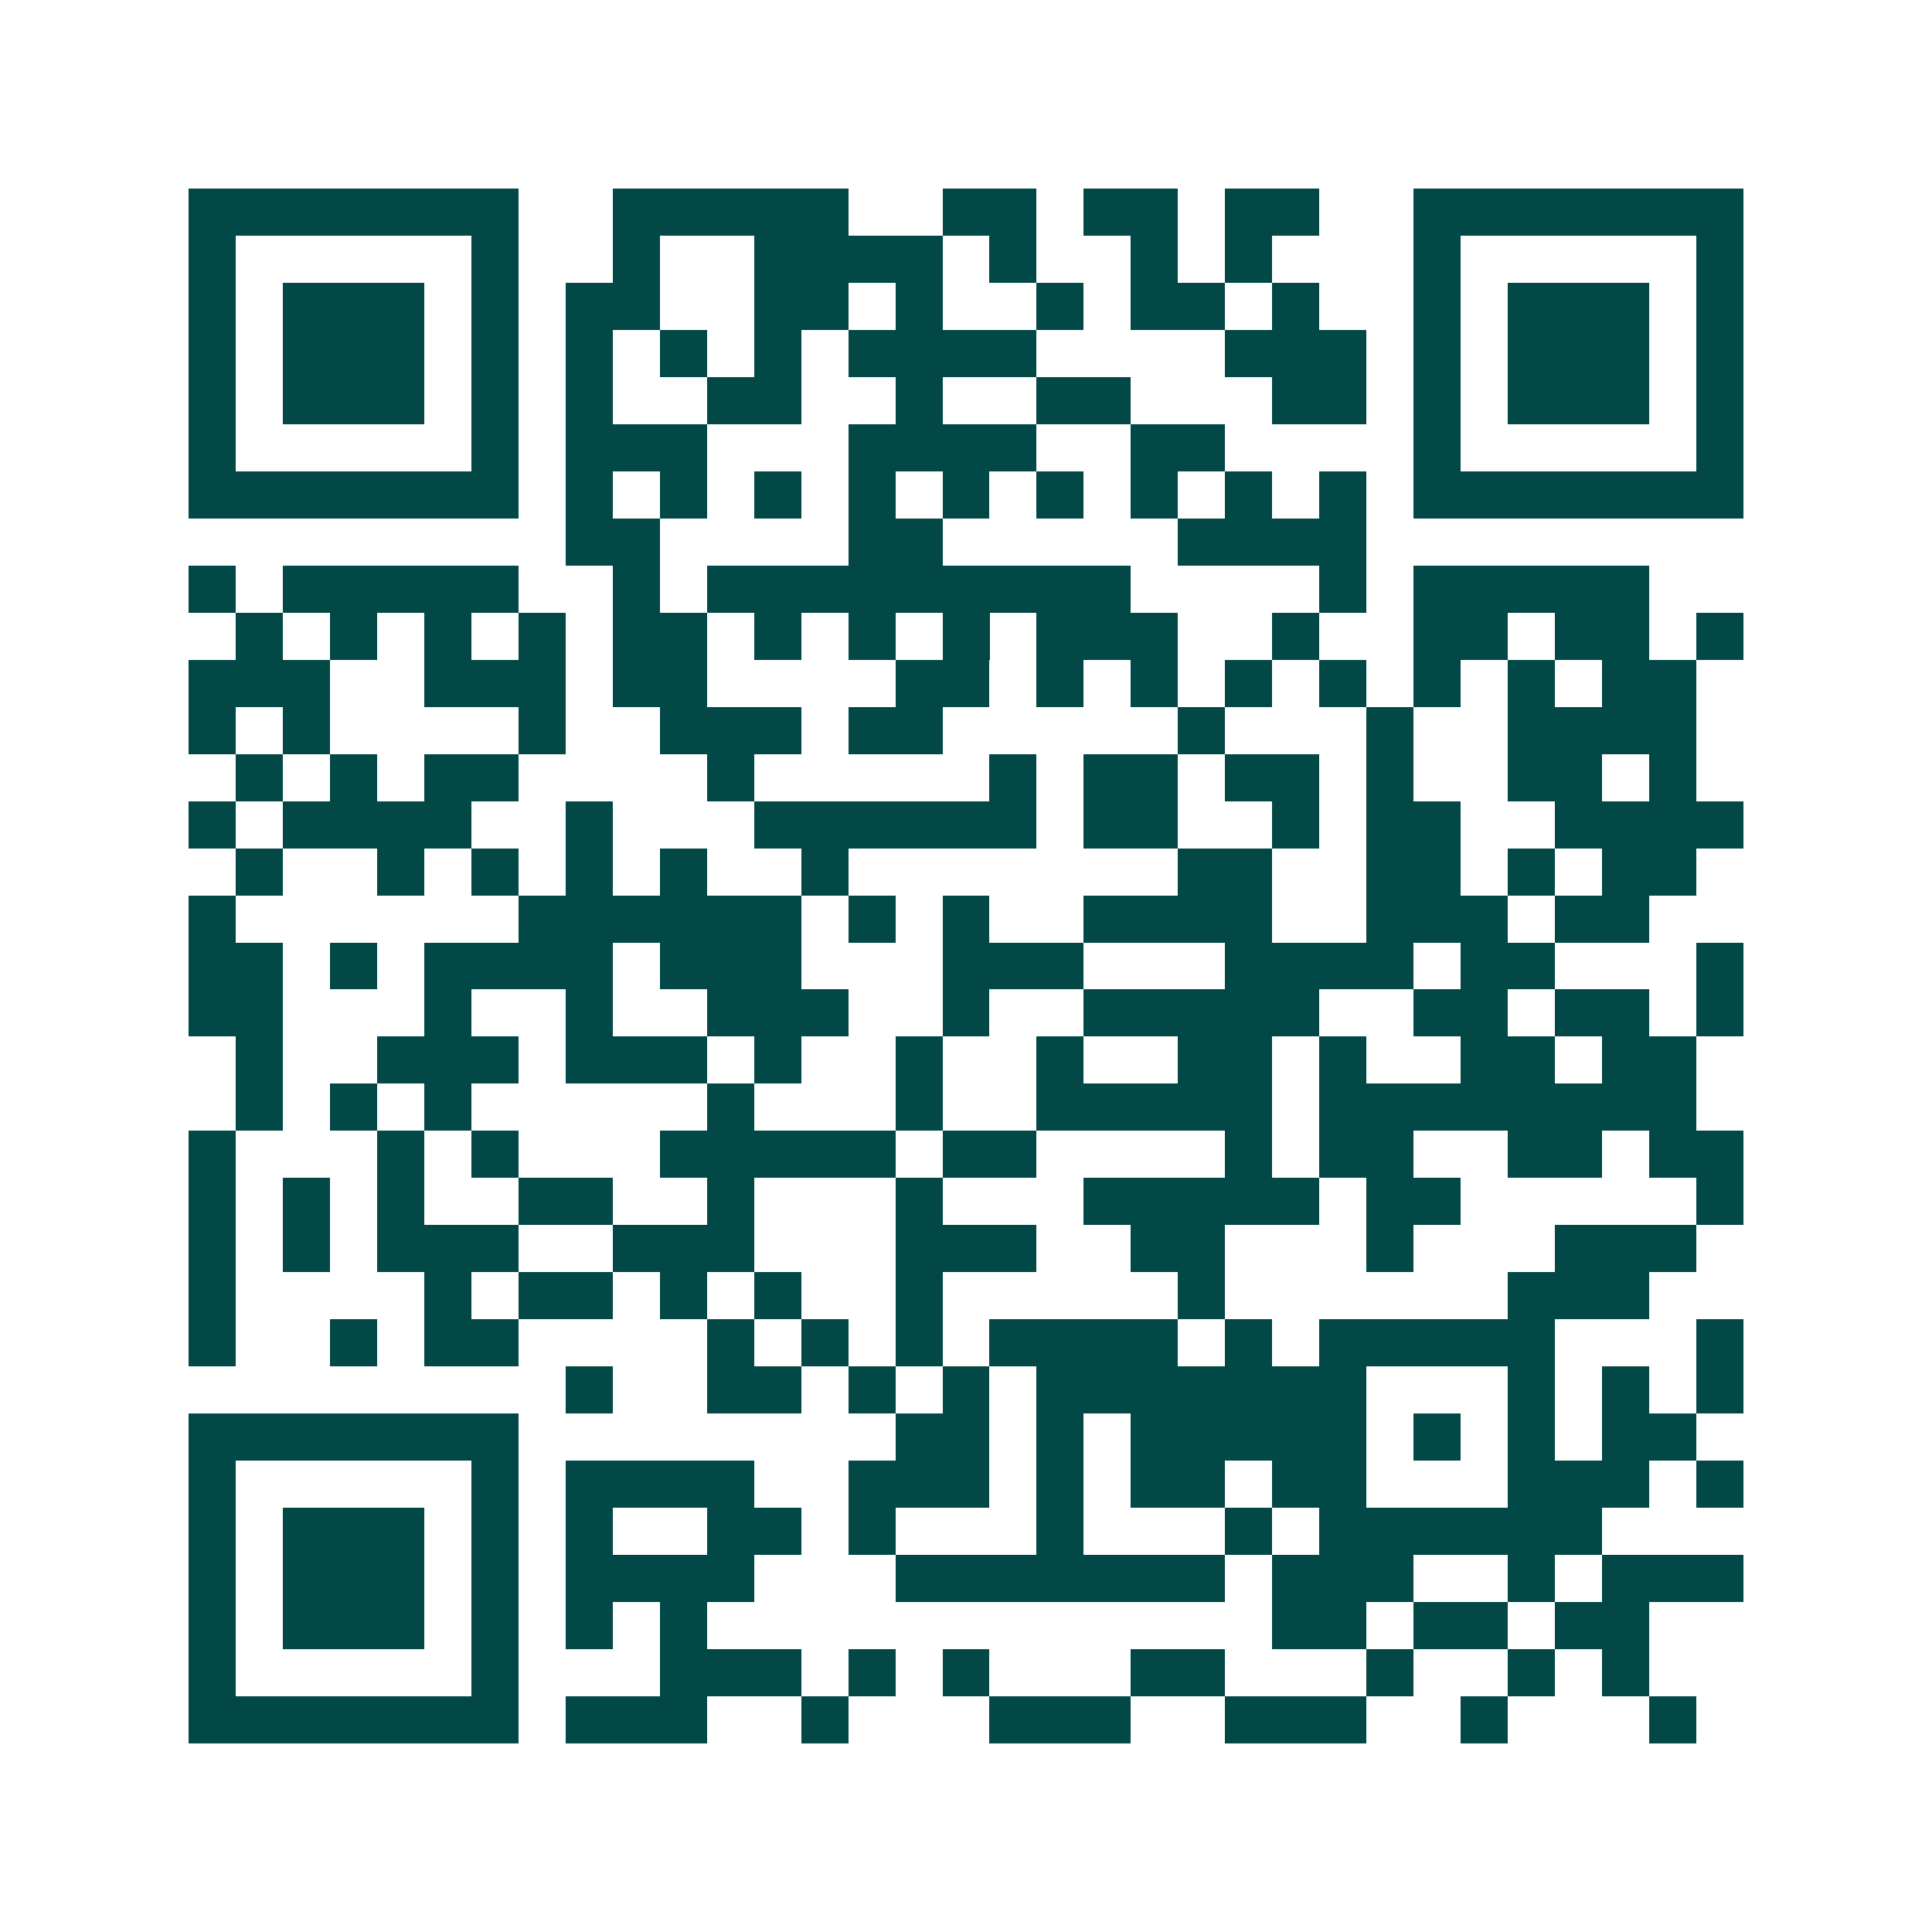 <svg xmlns="http://www.w3.org/2000/svg" width="200" height="200" viewBox="0 0 41 41" shape-rendering="crispEdges"><path fill="#ffffff" d="M0 0h41v41H0z"/><path stroke="#014847" d="M4 4.5h7m2 0h5m2 0h2m1 0h2m1 0h2m2 0h7M4 5.5h1m5 0h1m2 0h1m2 0h4m1 0h1m2 0h1m1 0h1m3 0h1m5 0h1M4 6.5h1m1 0h3m1 0h1m1 0h2m2 0h2m1 0h1m2 0h1m1 0h2m1 0h1m2 0h1m1 0h3m1 0h1M4 7.5h1m1 0h3m1 0h1m1 0h1m1 0h1m1 0h1m1 0h4m4 0h3m1 0h1m1 0h3m1 0h1M4 8.5h1m1 0h3m1 0h1m1 0h1m2 0h2m2 0h1m2 0h2m3 0h2m1 0h1m1 0h3m1 0h1M4 9.5h1m5 0h1m1 0h3m3 0h4m2 0h2m4 0h1m5 0h1M4 10.5h7m1 0h1m1 0h1m1 0h1m1 0h1m1 0h1m1 0h1m1 0h1m1 0h1m1 0h1m1 0h7M12 11.5h2m4 0h2m5 0h4M4 12.5h1m1 0h5m2 0h1m1 0h9m4 0h1m1 0h5M5 13.5h1m1 0h1m1 0h1m1 0h1m1 0h2m1 0h1m1 0h1m1 0h1m1 0h3m2 0h1m2 0h2m1 0h2m1 0h1M4 14.5h3m2 0h3m1 0h2m4 0h2m1 0h1m1 0h1m1 0h1m1 0h1m1 0h1m1 0h1m1 0h2M4 15.5h1m1 0h1m4 0h1m2 0h3m1 0h2m5 0h1m3 0h1m2 0h4M5 16.5h1m1 0h1m1 0h2m4 0h1m5 0h1m1 0h2m1 0h2m1 0h1m2 0h2m1 0h1M4 17.5h1m1 0h4m2 0h1m3 0h6m1 0h2m2 0h1m1 0h2m2 0h4M5 18.5h1m2 0h1m1 0h1m1 0h1m1 0h1m2 0h1m7 0h2m2 0h2m1 0h1m1 0h2M4 19.5h1m6 0h6m1 0h1m1 0h1m2 0h4m2 0h3m1 0h2M4 20.5h2m1 0h1m1 0h4m1 0h3m3 0h3m3 0h4m1 0h2m3 0h1M4 21.5h2m3 0h1m2 0h1m2 0h3m2 0h1m2 0h5m2 0h2m1 0h2m1 0h1M5 22.5h1m2 0h3m1 0h3m1 0h1m2 0h1m2 0h1m2 0h2m1 0h1m2 0h2m1 0h2M5 23.5h1m1 0h1m1 0h1m5 0h1m3 0h1m2 0h5m1 0h8M4 24.5h1m3 0h1m1 0h1m3 0h5m1 0h2m4 0h1m1 0h2m2 0h2m1 0h2M4 25.5h1m1 0h1m1 0h1m2 0h2m2 0h1m3 0h1m3 0h5m1 0h2m5 0h1M4 26.5h1m1 0h1m1 0h3m2 0h3m3 0h3m2 0h2m3 0h1m3 0h3M4 27.5h1m4 0h1m1 0h2m1 0h1m1 0h1m2 0h1m5 0h1m6 0h3M4 28.5h1m2 0h1m1 0h2m4 0h1m1 0h1m1 0h1m1 0h4m1 0h1m1 0h5m3 0h1M12 29.5h1m2 0h2m1 0h1m1 0h1m1 0h7m3 0h1m1 0h1m1 0h1M4 30.5h7m8 0h2m1 0h1m1 0h5m1 0h1m1 0h1m1 0h2M4 31.5h1m5 0h1m1 0h4m2 0h3m1 0h1m1 0h2m1 0h2m3 0h3m1 0h1M4 32.5h1m1 0h3m1 0h1m1 0h1m2 0h2m1 0h1m3 0h1m3 0h1m1 0h6M4 33.5h1m1 0h3m1 0h1m1 0h4m3 0h7m1 0h3m2 0h1m1 0h3M4 34.5h1m1 0h3m1 0h1m1 0h1m1 0h1m12 0h2m1 0h2m1 0h2M4 35.5h1m5 0h1m3 0h3m1 0h1m1 0h1m3 0h2m3 0h1m2 0h1m1 0h1M4 36.5h7m1 0h3m2 0h1m3 0h3m2 0h3m2 0h1m3 0h1"/></svg>
